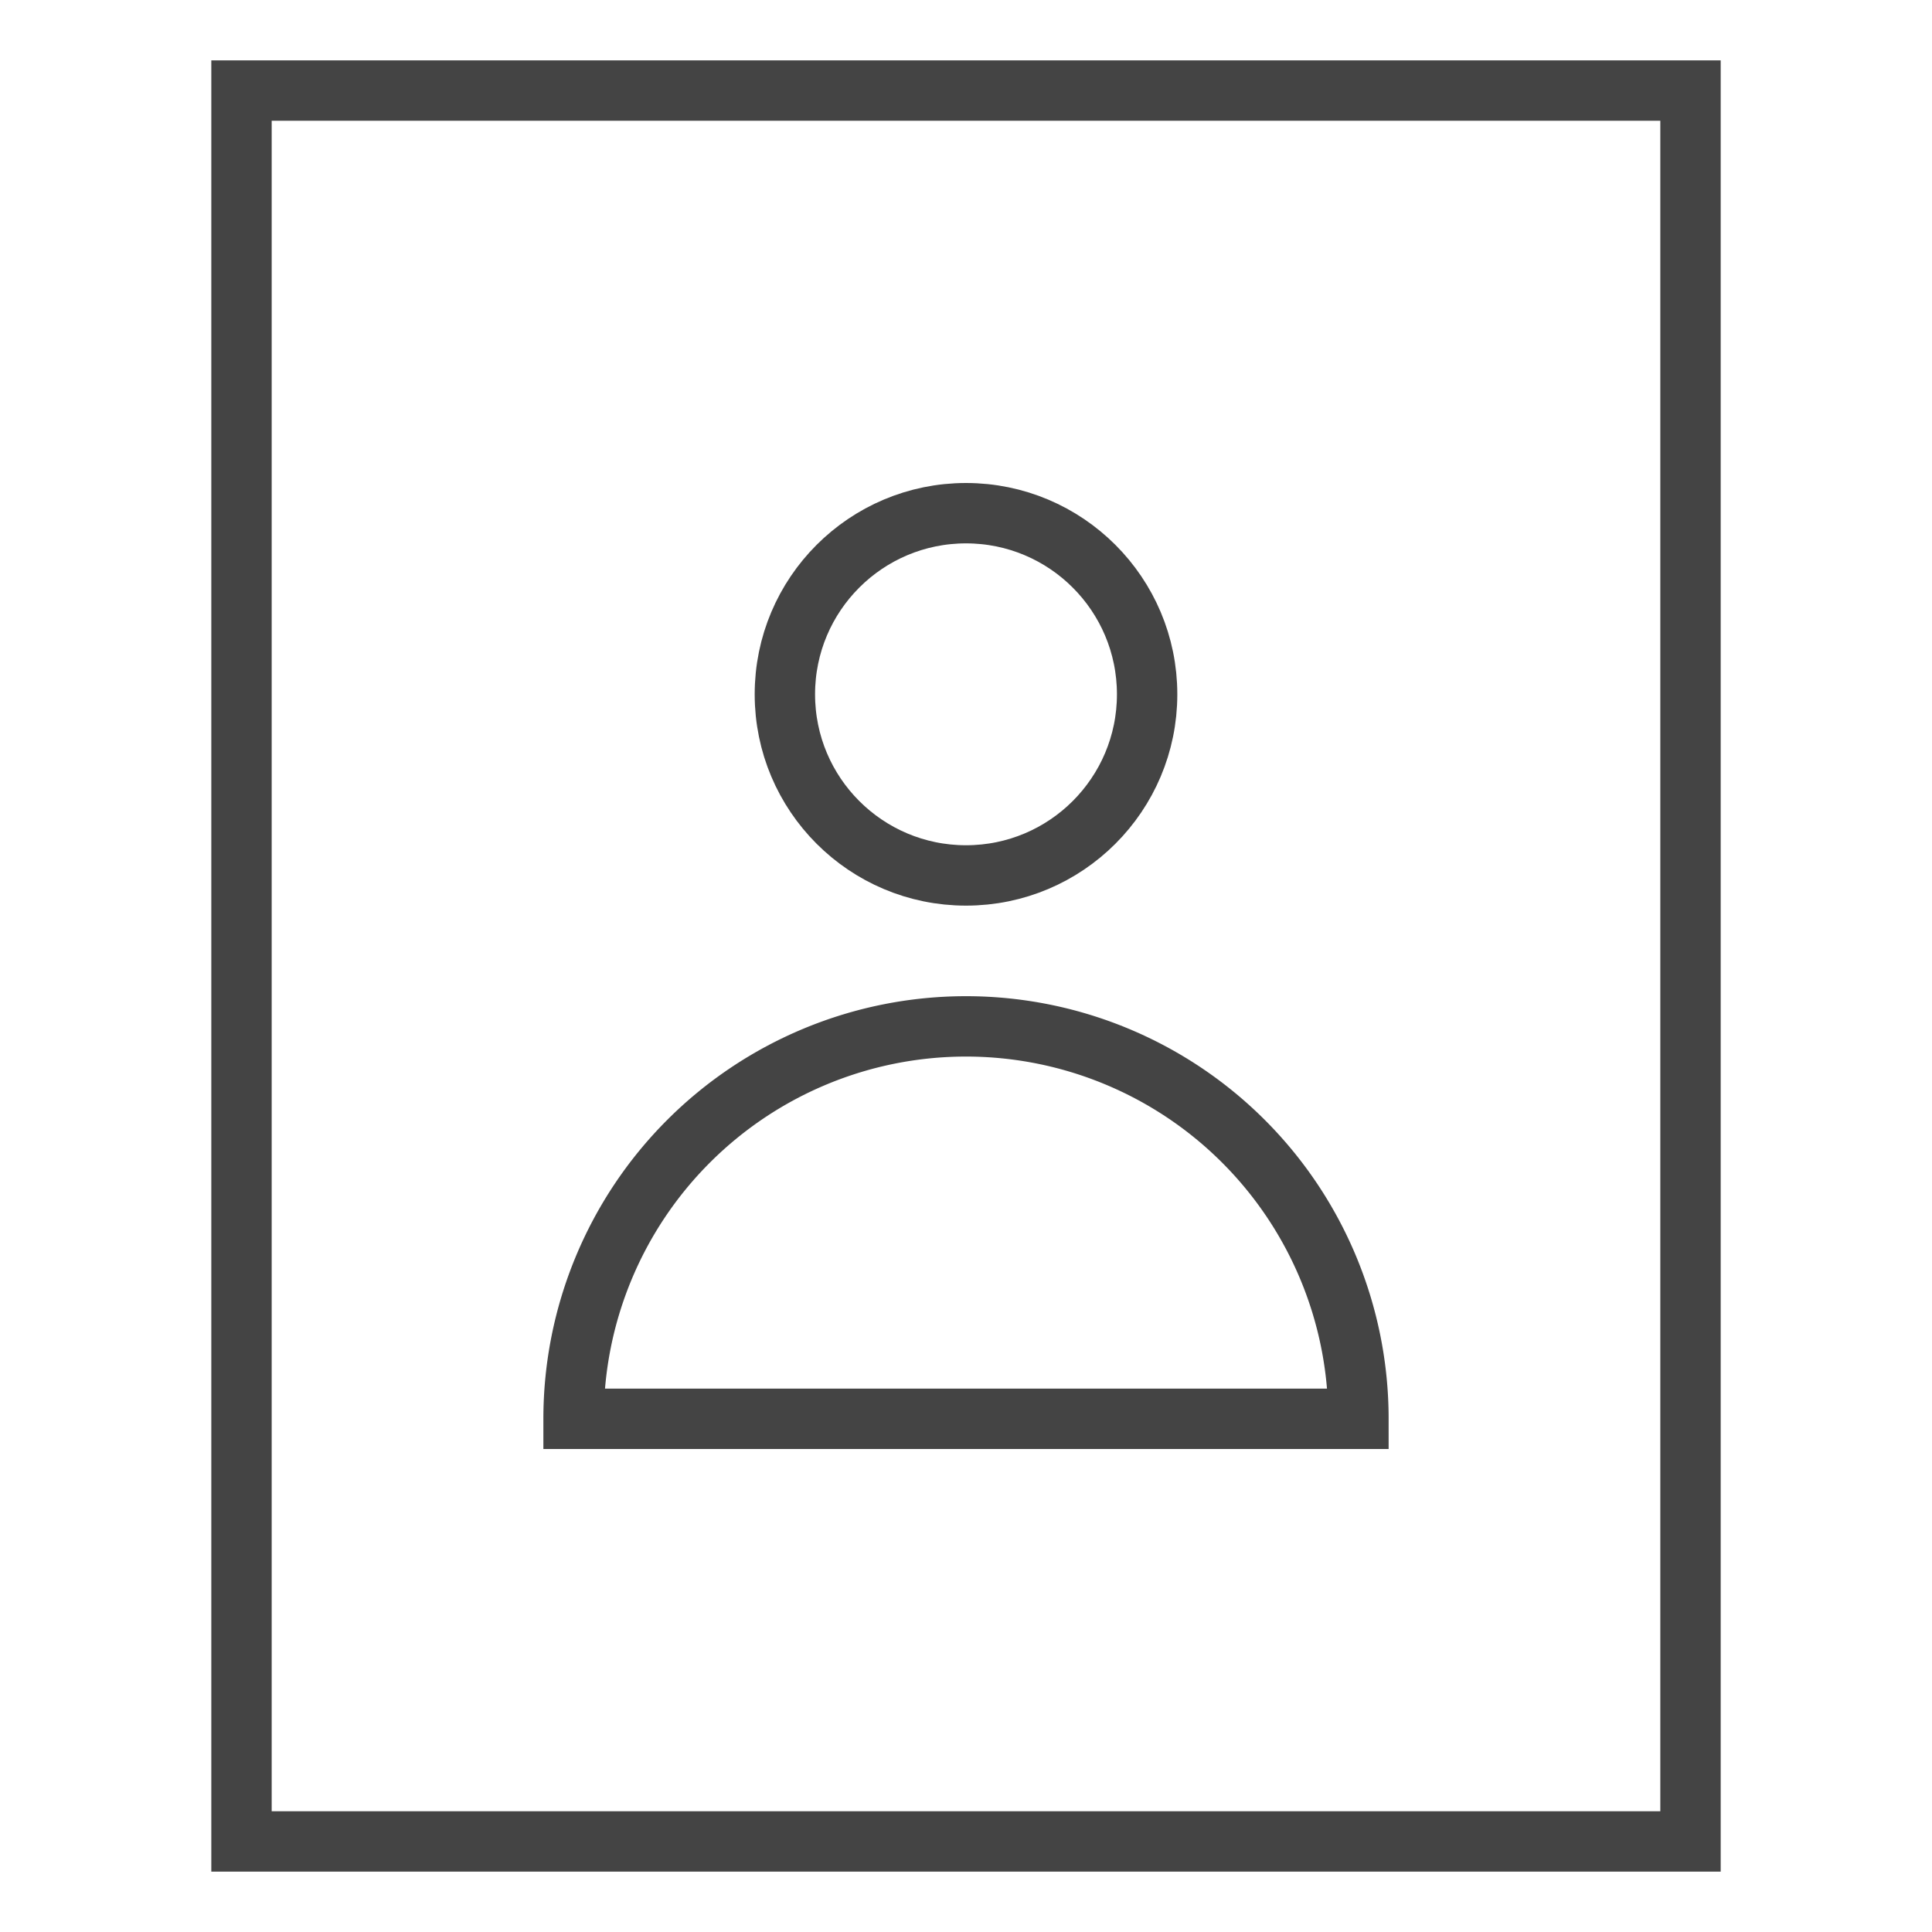 <svg xmlns="http://www.w3.org/2000/svg" xmlns:xlink="http://www.w3.org/1999/xlink" x="0px" y="0px" width="64px" height="64px" viewBox="0 0 64 64"><g stroke-width="2" transform="translate(0, 0)"><rect x="8" y="3" width="48" height="58" fill="none" stroke="#444444" stroke-linecap="square" stroke-miterlimit="10" stroke-width="2" stroke-linejoin="miter"></rect><circle data-color="color-2" cx="32" cy="23" r="6" fill="none" stroke="#444444" stroke-linecap="square" stroke-miterlimit="10" stroke-width="2" stroke-linejoin="miter"></circle><path data-color="color-2" d="M32,34A13,13,0,0,0,19,47H45A13,13,0,0,0,32,34Z" fill="none" stroke="#444444" stroke-linecap="square" stroke-miterlimit="10" stroke-width="2" stroke-linejoin="miter"></path></g></svg>